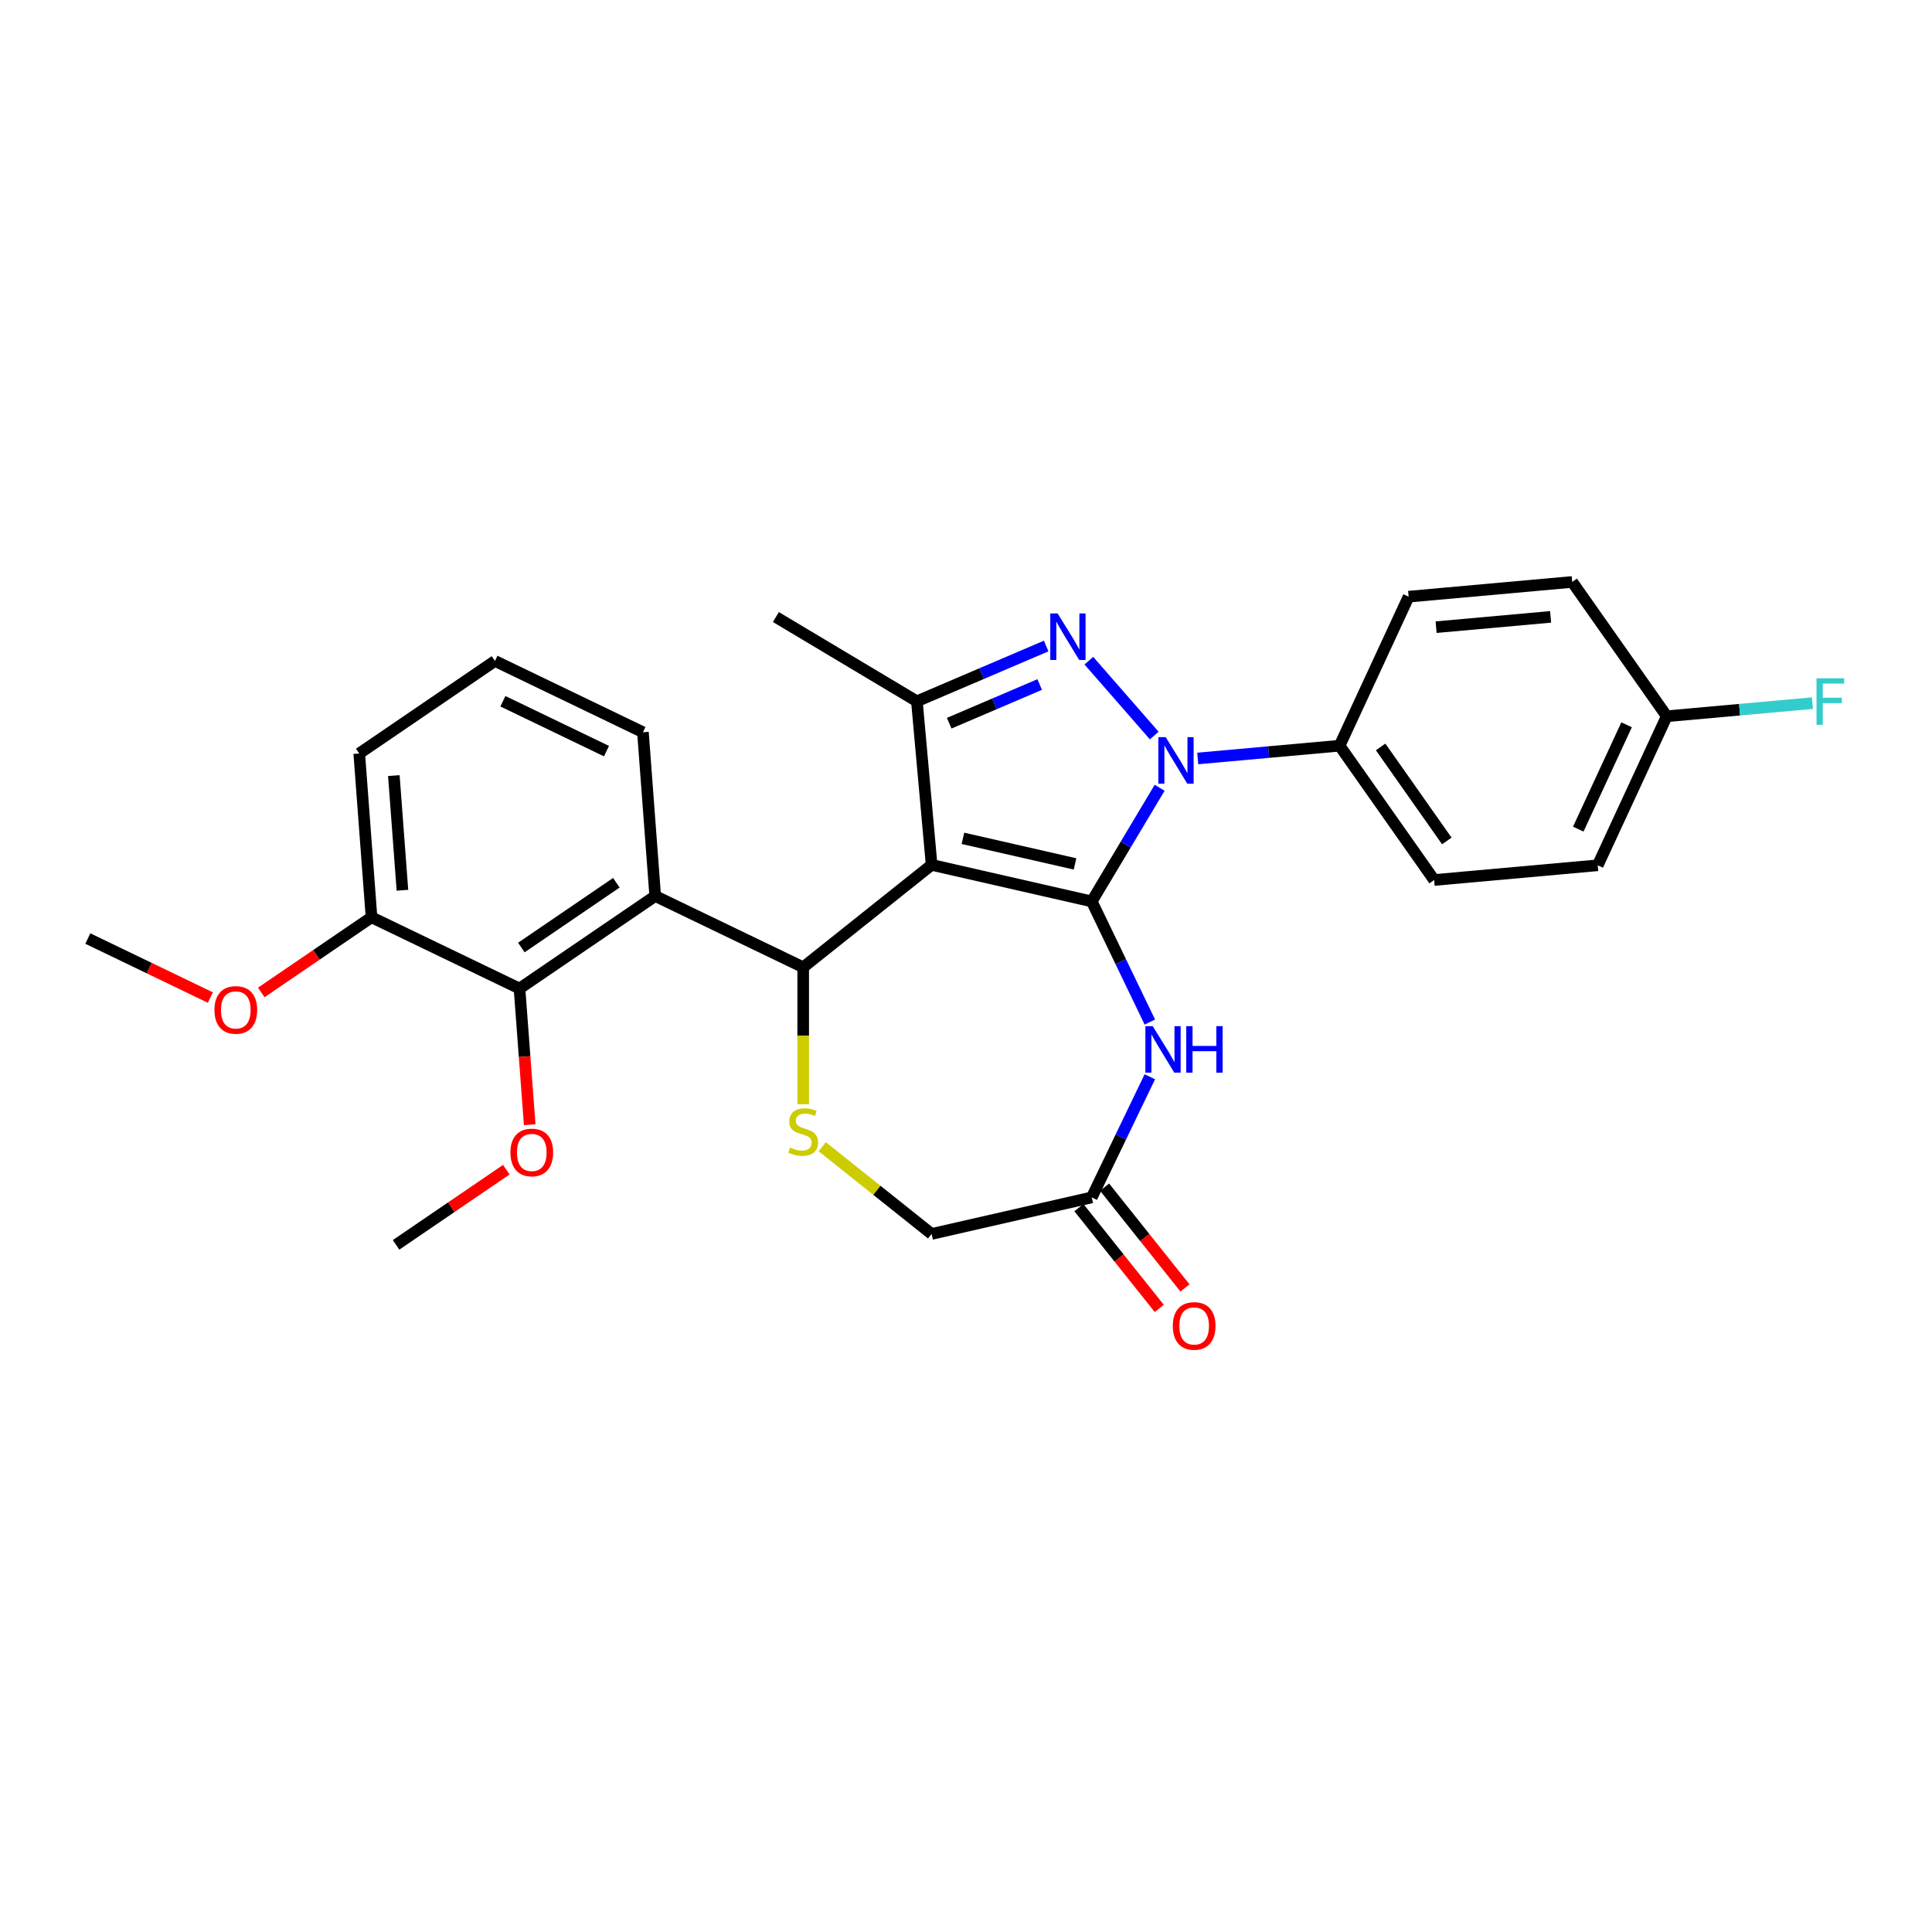 <?xml version='1.0' encoding='iso-8859-1'?>
<svg version='1.1' baseProfile='full'
              xmlns='http://www.w3.org/2000/svg'
                      xmlns:rdkit='http://www.rdkit.org/xml'
                      xmlns:xlink='http://www.w3.org/1999/xlink'
                  xml:space='preserve'
width='1000px' height='1000px' viewBox='0 0 1000 1000'>
<!-- END OF HEADER -->
<rect style='opacity:1.0;fill:#FFFFFF;stroke:none' width='1000' height='1000' x='0' y='0'> </rect>
<path class='bond-0' d='M 565.086,466.577 L 482.201,447.659' style='fill:none;fill-rule:evenodd;stroke:#000000;stroke-width:6px;stroke-linecap:butt;stroke-linejoin:miter;stroke-opacity:1' />
<path class='bond-0' d='M 556.437,447.162 L 498.418,433.919' style='fill:none;fill-rule:evenodd;stroke:#000000;stroke-width:6px;stroke-linecap:butt;stroke-linejoin:miter;stroke-opacity:1' />
<path class='bond-1' d='M 565.086,466.577 L 582.657,437.167' style='fill:none;fill-rule:evenodd;stroke:#000000;stroke-width:6px;stroke-linecap:butt;stroke-linejoin:miter;stroke-opacity:1' />
<path class='bond-1' d='M 582.657,437.167 L 600.229,407.758' style='fill:none;fill-rule:evenodd;stroke:#0000FF;stroke-width:6px;stroke-linecap:butt;stroke-linejoin:miter;stroke-opacity:1' />
<path class='bond-5' d='M 565.086,466.577 L 580.119,497.793' style='fill:none;fill-rule:evenodd;stroke:#000000;stroke-width:6px;stroke-linecap:butt;stroke-linejoin:miter;stroke-opacity:1' />
<path class='bond-5' d='M 580.119,497.793 L 595.153,529.01' style='fill:none;fill-rule:evenodd;stroke:#0000FF;stroke-width:6px;stroke-linecap:butt;stroke-linejoin:miter;stroke-opacity:1' />
<path class='bond-3' d='M 482.201,447.659 L 415.733,500.665' style='fill:none;fill-rule:evenodd;stroke:#000000;stroke-width:6px;stroke-linecap:butt;stroke-linejoin:miter;stroke-opacity:1' />
<path class='bond-4' d='M 482.201,447.659 L 474.581,362.985' style='fill:none;fill-rule:evenodd;stroke:#000000;stroke-width:6px;stroke-linecap:butt;stroke-linejoin:miter;stroke-opacity:1' />
<path class='bond-2' d='M 597.435,380.711 L 563.584,341.965' style='fill:none;fill-rule:evenodd;stroke:#0000FF;stroke-width:6px;stroke-linecap:butt;stroke-linejoin:miter;stroke-opacity:1' />
<path class='bond-10' d='M 619.947,392.581 L 656.656,389.278' style='fill:none;fill-rule:evenodd;stroke:#0000FF;stroke-width:6px;stroke-linecap:butt;stroke-linejoin:miter;stroke-opacity:1' />
<path class='bond-10' d='M 656.656,389.278 L 693.365,385.974' style='fill:none;fill-rule:evenodd;stroke:#000000;stroke-width:6px;stroke-linecap:butt;stroke-linejoin:miter;stroke-opacity:1' />
<path class='bond-28' d='M 541.499,334.382 L 508.04,348.683' style='fill:none;fill-rule:evenodd;stroke:#0000FF;stroke-width:6px;stroke-linecap:butt;stroke-linejoin:miter;stroke-opacity:1' />
<path class='bond-28' d='M 508.04,348.683 L 474.581,362.985' style='fill:none;fill-rule:evenodd;stroke:#000000;stroke-width:6px;stroke-linecap:butt;stroke-linejoin:miter;stroke-opacity:1' />
<path class='bond-28' d='M 538.144,354.308 L 514.723,364.318' style='fill:none;fill-rule:evenodd;stroke:#0000FF;stroke-width:6px;stroke-linecap:butt;stroke-linejoin:miter;stroke-opacity:1' />
<path class='bond-28' d='M 514.723,364.318 L 491.301,374.329' style='fill:none;fill-rule:evenodd;stroke:#000000;stroke-width:6px;stroke-linecap:butt;stroke-linejoin:miter;stroke-opacity:1' />
<path class='bond-6' d='M 415.733,500.665 L 339.136,463.778' style='fill:none;fill-rule:evenodd;stroke:#000000;stroke-width:6px;stroke-linecap:butt;stroke-linejoin:miter;stroke-opacity:1' />
<path class='bond-7' d='M 415.733,500.665 L 415.733,536.109' style='fill:none;fill-rule:evenodd;stroke:#000000;stroke-width:6px;stroke-linecap:butt;stroke-linejoin:miter;stroke-opacity:1' />
<path class='bond-7' d='M 415.733,536.109 L 415.733,571.552' style='fill:none;fill-rule:evenodd;stroke:#CCCC00;stroke-width:6px;stroke-linecap:butt;stroke-linejoin:miter;stroke-opacity:1' />
<path class='bond-19' d='M 474.581,362.985 L 401.599,319.38' style='fill:none;fill-rule:evenodd;stroke:#000000;stroke-width:6px;stroke-linecap:butt;stroke-linejoin:miter;stroke-opacity:1' />
<path class='bond-9' d='M 595.153,557.337 L 580.119,588.554' style='fill:none;fill-rule:evenodd;stroke:#0000FF;stroke-width:6px;stroke-linecap:butt;stroke-linejoin:miter;stroke-opacity:1' />
<path class='bond-9' d='M 580.119,588.554 L 565.086,619.771' style='fill:none;fill-rule:evenodd;stroke:#000000;stroke-width:6px;stroke-linecap:butt;stroke-linejoin:miter;stroke-opacity:1' />
<path class='bond-8' d='M 339.136,463.778 L 268.892,511.67' style='fill:none;fill-rule:evenodd;stroke:#000000;stroke-width:6px;stroke-linecap:butt;stroke-linejoin:miter;stroke-opacity:1' />
<path class='bond-8' d='M 319.021,456.913 L 269.851,490.437' style='fill:none;fill-rule:evenodd;stroke:#000000;stroke-width:6px;stroke-linecap:butt;stroke-linejoin:miter;stroke-opacity:1' />
<path class='bond-18' d='M 339.136,463.778 L 332.783,379' style='fill:none;fill-rule:evenodd;stroke:#000000;stroke-width:6px;stroke-linecap:butt;stroke-linejoin:miter;stroke-opacity:1' />
<path class='bond-29' d='M 425.578,593.533 L 453.89,616.111' style='fill:none;fill-rule:evenodd;stroke:#CCCC00;stroke-width:6px;stroke-linecap:butt;stroke-linejoin:miter;stroke-opacity:1' />
<path class='bond-29' d='M 453.89,616.111 L 482.201,638.689' style='fill:none;fill-rule:evenodd;stroke:#000000;stroke-width:6px;stroke-linecap:butt;stroke-linejoin:miter;stroke-opacity:1' />
<path class='bond-12' d='M 268.892,511.67 L 192.295,474.782' style='fill:none;fill-rule:evenodd;stroke:#000000;stroke-width:6px;stroke-linecap:butt;stroke-linejoin:miter;stroke-opacity:1' />
<path class='bond-16' d='M 268.892,511.67 L 271.533,546.909' style='fill:none;fill-rule:evenodd;stroke:#000000;stroke-width:6px;stroke-linecap:butt;stroke-linejoin:miter;stroke-opacity:1' />
<path class='bond-16' d='M 271.533,546.909 L 274.174,582.148' style='fill:none;fill-rule:evenodd;stroke:#FF0000;stroke-width:6px;stroke-linecap:butt;stroke-linejoin:miter;stroke-opacity:1' />
<path class='bond-11' d='M 565.086,619.771 L 482.201,638.689' style='fill:none;fill-rule:evenodd;stroke:#000000;stroke-width:6px;stroke-linecap:butt;stroke-linejoin:miter;stroke-opacity:1' />
<path class='bond-13' d='M 558.439,625.071 L 579.241,651.156' style='fill:none;fill-rule:evenodd;stroke:#000000;stroke-width:6px;stroke-linecap:butt;stroke-linejoin:miter;stroke-opacity:1' />
<path class='bond-13' d='M 579.241,651.156 L 600.042,677.24' style='fill:none;fill-rule:evenodd;stroke:#FF0000;stroke-width:6px;stroke-linecap:butt;stroke-linejoin:miter;stroke-opacity:1' />
<path class='bond-13' d='M 571.733,614.47 L 592.535,640.554' style='fill:none;fill-rule:evenodd;stroke:#000000;stroke-width:6px;stroke-linecap:butt;stroke-linejoin:miter;stroke-opacity:1' />
<path class='bond-13' d='M 592.535,640.554 L 613.336,666.639' style='fill:none;fill-rule:evenodd;stroke:#FF0000;stroke-width:6px;stroke-linecap:butt;stroke-linejoin:miter;stroke-opacity:1' />
<path class='bond-14' d='M 693.365,385.974 L 742.302,455.493' style='fill:none;fill-rule:evenodd;stroke:#000000;stroke-width:6px;stroke-linecap:butt;stroke-linejoin:miter;stroke-opacity:1' />
<path class='bond-14' d='M 714.609,386.614 L 748.865,435.278' style='fill:none;fill-rule:evenodd;stroke:#000000;stroke-width:6px;stroke-linecap:butt;stroke-linejoin:miter;stroke-opacity:1' />
<path class='bond-15' d='M 693.365,385.974 L 729.102,308.833' style='fill:none;fill-rule:evenodd;stroke:#000000;stroke-width:6px;stroke-linecap:butt;stroke-linejoin:miter;stroke-opacity:1' />
<path class='bond-23' d='M 192.295,474.782 L 163.762,494.236' style='fill:none;fill-rule:evenodd;stroke:#000000;stroke-width:6px;stroke-linecap:butt;stroke-linejoin:miter;stroke-opacity:1' />
<path class='bond-23' d='M 163.762,494.236 L 135.229,513.69' style='fill:none;fill-rule:evenodd;stroke:#FF0000;stroke-width:6px;stroke-linecap:butt;stroke-linejoin:miter;stroke-opacity:1' />
<path class='bond-31' d='M 192.295,474.782 L 185.942,390.004' style='fill:none;fill-rule:evenodd;stroke:#000000;stroke-width:6px;stroke-linecap:butt;stroke-linejoin:miter;stroke-opacity:1' />
<path class='bond-31' d='M 208.298,460.795 L 203.851,401.45' style='fill:none;fill-rule:evenodd;stroke:#000000;stroke-width:6px;stroke-linecap:butt;stroke-linejoin:miter;stroke-opacity:1' />
<path class='bond-20' d='M 742.302,455.493 L 826.976,447.872' style='fill:none;fill-rule:evenodd;stroke:#000000;stroke-width:6px;stroke-linecap:butt;stroke-linejoin:miter;stroke-opacity:1' />
<path class='bond-21' d='M 729.102,308.833 L 813.776,301.213' style='fill:none;fill-rule:evenodd;stroke:#000000;stroke-width:6px;stroke-linecap:butt;stroke-linejoin:miter;stroke-opacity:1' />
<path class='bond-21' d='M 743.327,324.625 L 802.599,319.291' style='fill:none;fill-rule:evenodd;stroke:#000000;stroke-width:6px;stroke-linecap:butt;stroke-linejoin:miter;stroke-opacity:1' />
<path class='bond-26' d='M 262.068,605.432 L 233.535,624.886' style='fill:none;fill-rule:evenodd;stroke:#FF0000;stroke-width:6px;stroke-linecap:butt;stroke-linejoin:miter;stroke-opacity:1' />
<path class='bond-26' d='M 233.535,624.886 L 205.002,644.34' style='fill:none;fill-rule:evenodd;stroke:#000000;stroke-width:6px;stroke-linecap:butt;stroke-linejoin:miter;stroke-opacity:1' />
<path class='bond-17' d='M 862.713,370.732 L 813.776,301.213' style='fill:none;fill-rule:evenodd;stroke:#000000;stroke-width:6px;stroke-linecap:butt;stroke-linejoin:miter;stroke-opacity:1' />
<path class='bond-22' d='M 862.713,370.732 L 900.408,367.339' style='fill:none;fill-rule:evenodd;stroke:#000000;stroke-width:6px;stroke-linecap:butt;stroke-linejoin:miter;stroke-opacity:1' />
<path class='bond-22' d='M 900.408,367.339 L 938.103,363.947' style='fill:none;fill-rule:evenodd;stroke:#33CCCC;stroke-width:6px;stroke-linecap:butt;stroke-linejoin:miter;stroke-opacity:1' />
<path class='bond-30' d='M 862.713,370.732 L 826.976,447.872' style='fill:none;fill-rule:evenodd;stroke:#000000;stroke-width:6px;stroke-linecap:butt;stroke-linejoin:miter;stroke-opacity:1' />
<path class='bond-30' d='M 841.924,375.156 L 816.908,429.154' style='fill:none;fill-rule:evenodd;stroke:#000000;stroke-width:6px;stroke-linecap:butt;stroke-linejoin:miter;stroke-opacity:1' />
<path class='bond-24' d='M 332.783,379 L 256.186,342.113' style='fill:none;fill-rule:evenodd;stroke:#000000;stroke-width:6px;stroke-linecap:butt;stroke-linejoin:miter;stroke-opacity:1' />
<path class='bond-24' d='M 313.916,388.786 L 260.298,362.965' style='fill:none;fill-rule:evenodd;stroke:#000000;stroke-width:6px;stroke-linecap:butt;stroke-linejoin:miter;stroke-opacity:1' />
<path class='bond-27' d='M 108.874,516.328 L 77.164,501.057' style='fill:none;fill-rule:evenodd;stroke:#FF0000;stroke-width:6px;stroke-linecap:butt;stroke-linejoin:miter;stroke-opacity:1' />
<path class='bond-27' d='M 77.164,501.057 L 45.455,485.787' style='fill:none;fill-rule:evenodd;stroke:#000000;stroke-width:6px;stroke-linecap:butt;stroke-linejoin:miter;stroke-opacity:1' />
<path class='bond-25' d='M 256.186,342.113 L 185.942,390.004' style='fill:none;fill-rule:evenodd;stroke:#000000;stroke-width:6px;stroke-linecap:butt;stroke-linejoin:miter;stroke-opacity:1' />
<path  class='atom-2' d='M 603.369 381.556
L 611.258 394.309
Q 612.041 395.567, 613.299 397.845
Q 614.557 400.124, 614.625 400.26
L 614.625 381.556
L 617.822 381.556
L 617.822 405.633
L 614.523 405.633
L 606.055 391.69
Q 605.069 390.058, 604.015 388.187
Q 602.995 386.317, 602.689 385.739
L 602.689 405.633
L 599.56 405.633
L 599.56 381.556
L 603.369 381.556
' fill='#0000FF'/>
<path  class='atom-3' d='M 547.433 317.533
L 555.323 330.285
Q 556.105 331.544, 557.363 333.822
Q 558.622 336.1, 558.69 336.236
L 558.69 317.533
L 561.886 317.533
L 561.886 341.609
L 558.588 341.609
L 550.12 327.667
Q 549.134 326.034, 548.08 324.164
Q 547.059 322.294, 546.753 321.716
L 546.753 341.609
L 543.625 341.609
L 543.625 317.533
L 547.433 317.533
' fill='#0000FF'/>
<path  class='atom-6' d='M 596.651 531.135
L 604.541 543.888
Q 605.323 545.146, 606.581 547.424
Q 607.84 549.703, 607.908 549.839
L 607.908 531.135
L 611.104 531.135
L 611.104 555.212
L 607.806 555.212
L 599.338 541.269
Q 598.352 539.637, 597.297 537.767
Q 596.277 535.896, 595.971 535.318
L 595.971 555.212
L 592.843 555.212
L 592.843 531.135
L 596.651 531.135
' fill='#0000FF'/>
<path  class='atom-6' d='M 613.995 531.135
L 617.259 531.135
L 617.259 541.371
L 629.57 541.371
L 629.57 531.135
L 632.834 531.135
L 632.834 555.212
L 629.57 555.212
L 629.57 544.092
L 617.259 544.092
L 617.259 555.212
L 613.995 555.212
L 613.995 531.135
' fill='#0000FF'/>
<path  class='atom-8' d='M 408.932 593.945
Q 409.204 594.047, 410.326 594.523
Q 411.448 595, 412.672 595.306
Q 413.931 595.578, 415.155 595.578
Q 417.433 595.578, 418.76 594.489
Q 420.086 593.367, 420.086 591.429
Q 420.086 590.103, 419.406 589.286
Q 418.76 588.47, 417.739 588.028
Q 416.719 587.586, 415.019 587.076
Q 412.877 586.43, 411.584 585.818
Q 410.326 585.206, 409.408 583.913
Q 408.524 582.621, 408.524 580.445
Q 408.524 577.418, 410.564 575.548
Q 412.638 573.677, 416.719 573.677
Q 419.508 573.677, 422.67 575.004
L 421.888 577.622
Q 418.998 576.432, 416.821 576.432
Q 414.475 576.432, 413.183 577.418
Q 411.89 578.37, 411.924 580.037
Q 411.924 581.329, 412.57 582.111
Q 413.251 582.893, 414.203 583.335
Q 415.189 583.777, 416.821 584.287
Q 418.998 584.968, 420.29 585.648
Q 421.582 586.328, 422.5 587.722
Q 423.453 589.082, 423.453 591.429
Q 423.453 594.761, 421.208 596.564
Q 418.998 598.332, 415.291 598.332
Q 413.149 598.332, 411.516 597.856
Q 409.918 597.414, 408.014 596.632
L 408.932 593.945
' fill='#CCCC00'/>
<path  class='atom-14' d='M 607.041 686.307
Q 607.041 680.526, 609.897 677.295
Q 612.754 674.065, 618.093 674.065
Q 623.432 674.065, 626.289 677.295
Q 629.145 680.526, 629.145 686.307
Q 629.145 692.156, 626.255 695.489
Q 623.364 698.787, 618.093 698.787
Q 612.788 698.787, 609.897 695.489
Q 607.041 692.19, 607.041 686.307
M 618.093 696.067
Q 621.766 696.067, 623.738 693.618
Q 625.744 691.136, 625.744 686.307
Q 625.744 681.58, 623.738 679.2
Q 621.766 676.785, 618.093 676.785
Q 614.42 676.785, 612.414 679.166
Q 610.442 681.546, 610.442 686.307
Q 610.442 691.17, 612.414 693.618
Q 614.42 696.067, 618.093 696.067
' fill='#FF0000'/>
<path  class='atom-17' d='M 264.193 596.516
Q 264.193 590.735, 267.05 587.504
Q 269.907 584.274, 275.246 584.274
Q 280.585 584.274, 283.441 587.504
Q 286.298 590.735, 286.298 596.516
Q 286.298 602.365, 283.407 605.698
Q 280.517 608.997, 275.246 608.997
Q 269.941 608.997, 267.05 605.698
Q 264.193 602.399, 264.193 596.516
M 275.246 606.276
Q 278.918 606.276, 280.891 603.828
Q 282.897 601.345, 282.897 596.516
Q 282.897 591.789, 280.891 589.409
Q 278.918 586.994, 275.246 586.994
Q 271.573 586.994, 269.567 589.375
Q 267.594 591.755, 267.594 596.516
Q 267.594 601.379, 269.567 603.828
Q 271.573 606.276, 275.246 606.276
' fill='#FF0000'/>
<path  class='atom-23' d='M 940.229 351.073
L 954.545 351.073
L 954.545 353.827
L 943.459 353.827
L 943.459 361.139
L 953.321 361.139
L 953.321 363.927
L 943.459 363.927
L 943.459 375.15
L 940.229 375.15
L 940.229 351.073
' fill='#33CCCC'/>
<path  class='atom-24' d='M 110.999 522.742
Q 110.999 516.961, 113.856 513.73
Q 116.713 510.5, 122.052 510.5
Q 127.391 510.5, 130.247 513.73
Q 133.104 516.961, 133.104 522.742
Q 133.104 528.591, 130.213 531.924
Q 127.323 535.222, 122.052 535.222
Q 116.747 535.222, 113.856 531.924
Q 110.999 528.625, 110.999 522.742
M 122.052 532.502
Q 125.724 532.502, 127.697 530.053
Q 129.703 527.571, 129.703 522.742
Q 129.703 518.015, 127.697 515.634
Q 125.724 513.22, 122.052 513.22
Q 118.379 513.22, 116.372 515.6
Q 114.4 517.981, 114.4 522.742
Q 114.4 527.605, 116.372 530.053
Q 118.379 532.502, 122.052 532.502
' fill='#FF0000'/>
</svg>
